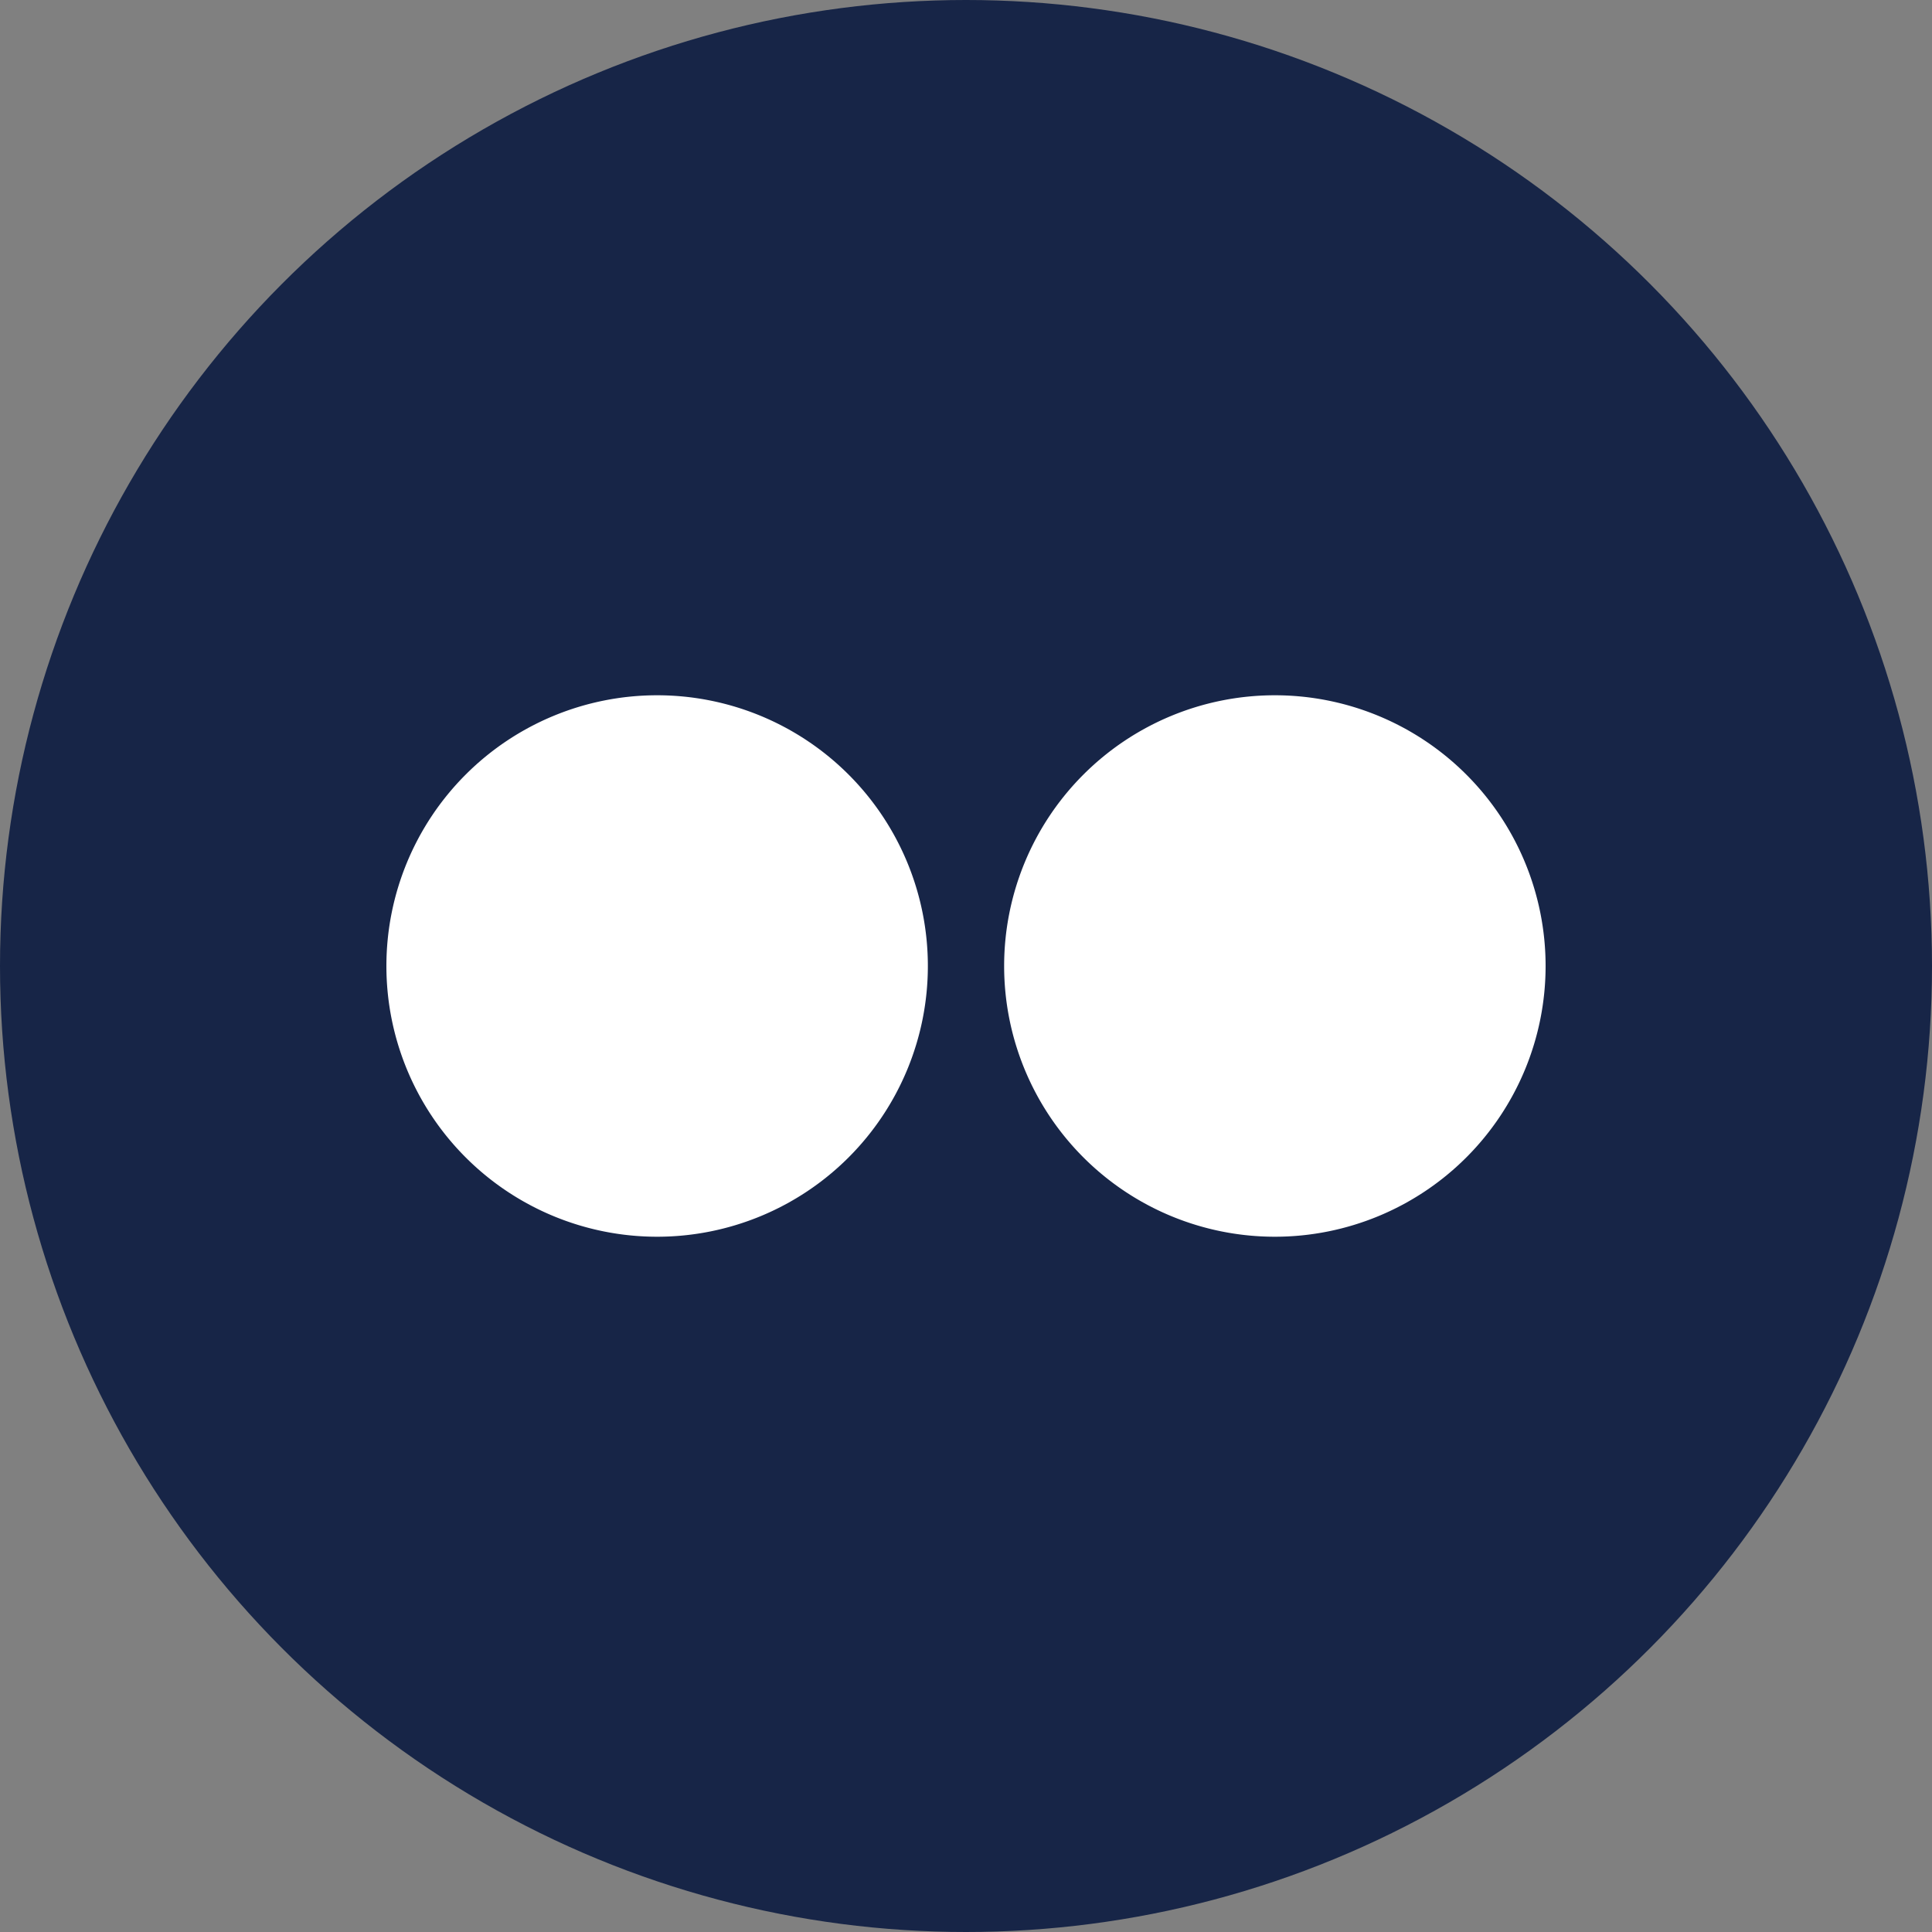 <?xml version='1.0' encoding='utf-8'?>
<svg xmlns="http://www.w3.org/2000/svg" id="Layer_1" data-name="Layer 1" viewBox="0 0 300 300" width="300" height="300"><rect x="0" y="0" width="300" height="300" fill="#808080" stroke="none"/><defs><style>.cls-1{fill:#172547;}.cls-2{fill:#fff;}</style><clipPath id="bz_circular_clip"><circle cx="150.0" cy="150.0" r="150.0" /></clipPath></defs><g clip-path="url(#bz_circular_clip)"><title>YNV_Mark_Composite_Light</title><rect class="cls-1" x="-1.5" y="-1.5" width="303" height="303" /><path class="cls-2" d="M102.039,107.961A42.039,42.039,0,1,1,60,150,42.039,42.039,0,0,1,102.039,107.961Z" /><path class="cls-2" d="M197.961,107.961A42.039,42.039,0,1,1,155.922,150,42.039,42.039,0,0,1,197.961,107.961Z" /></g></svg>